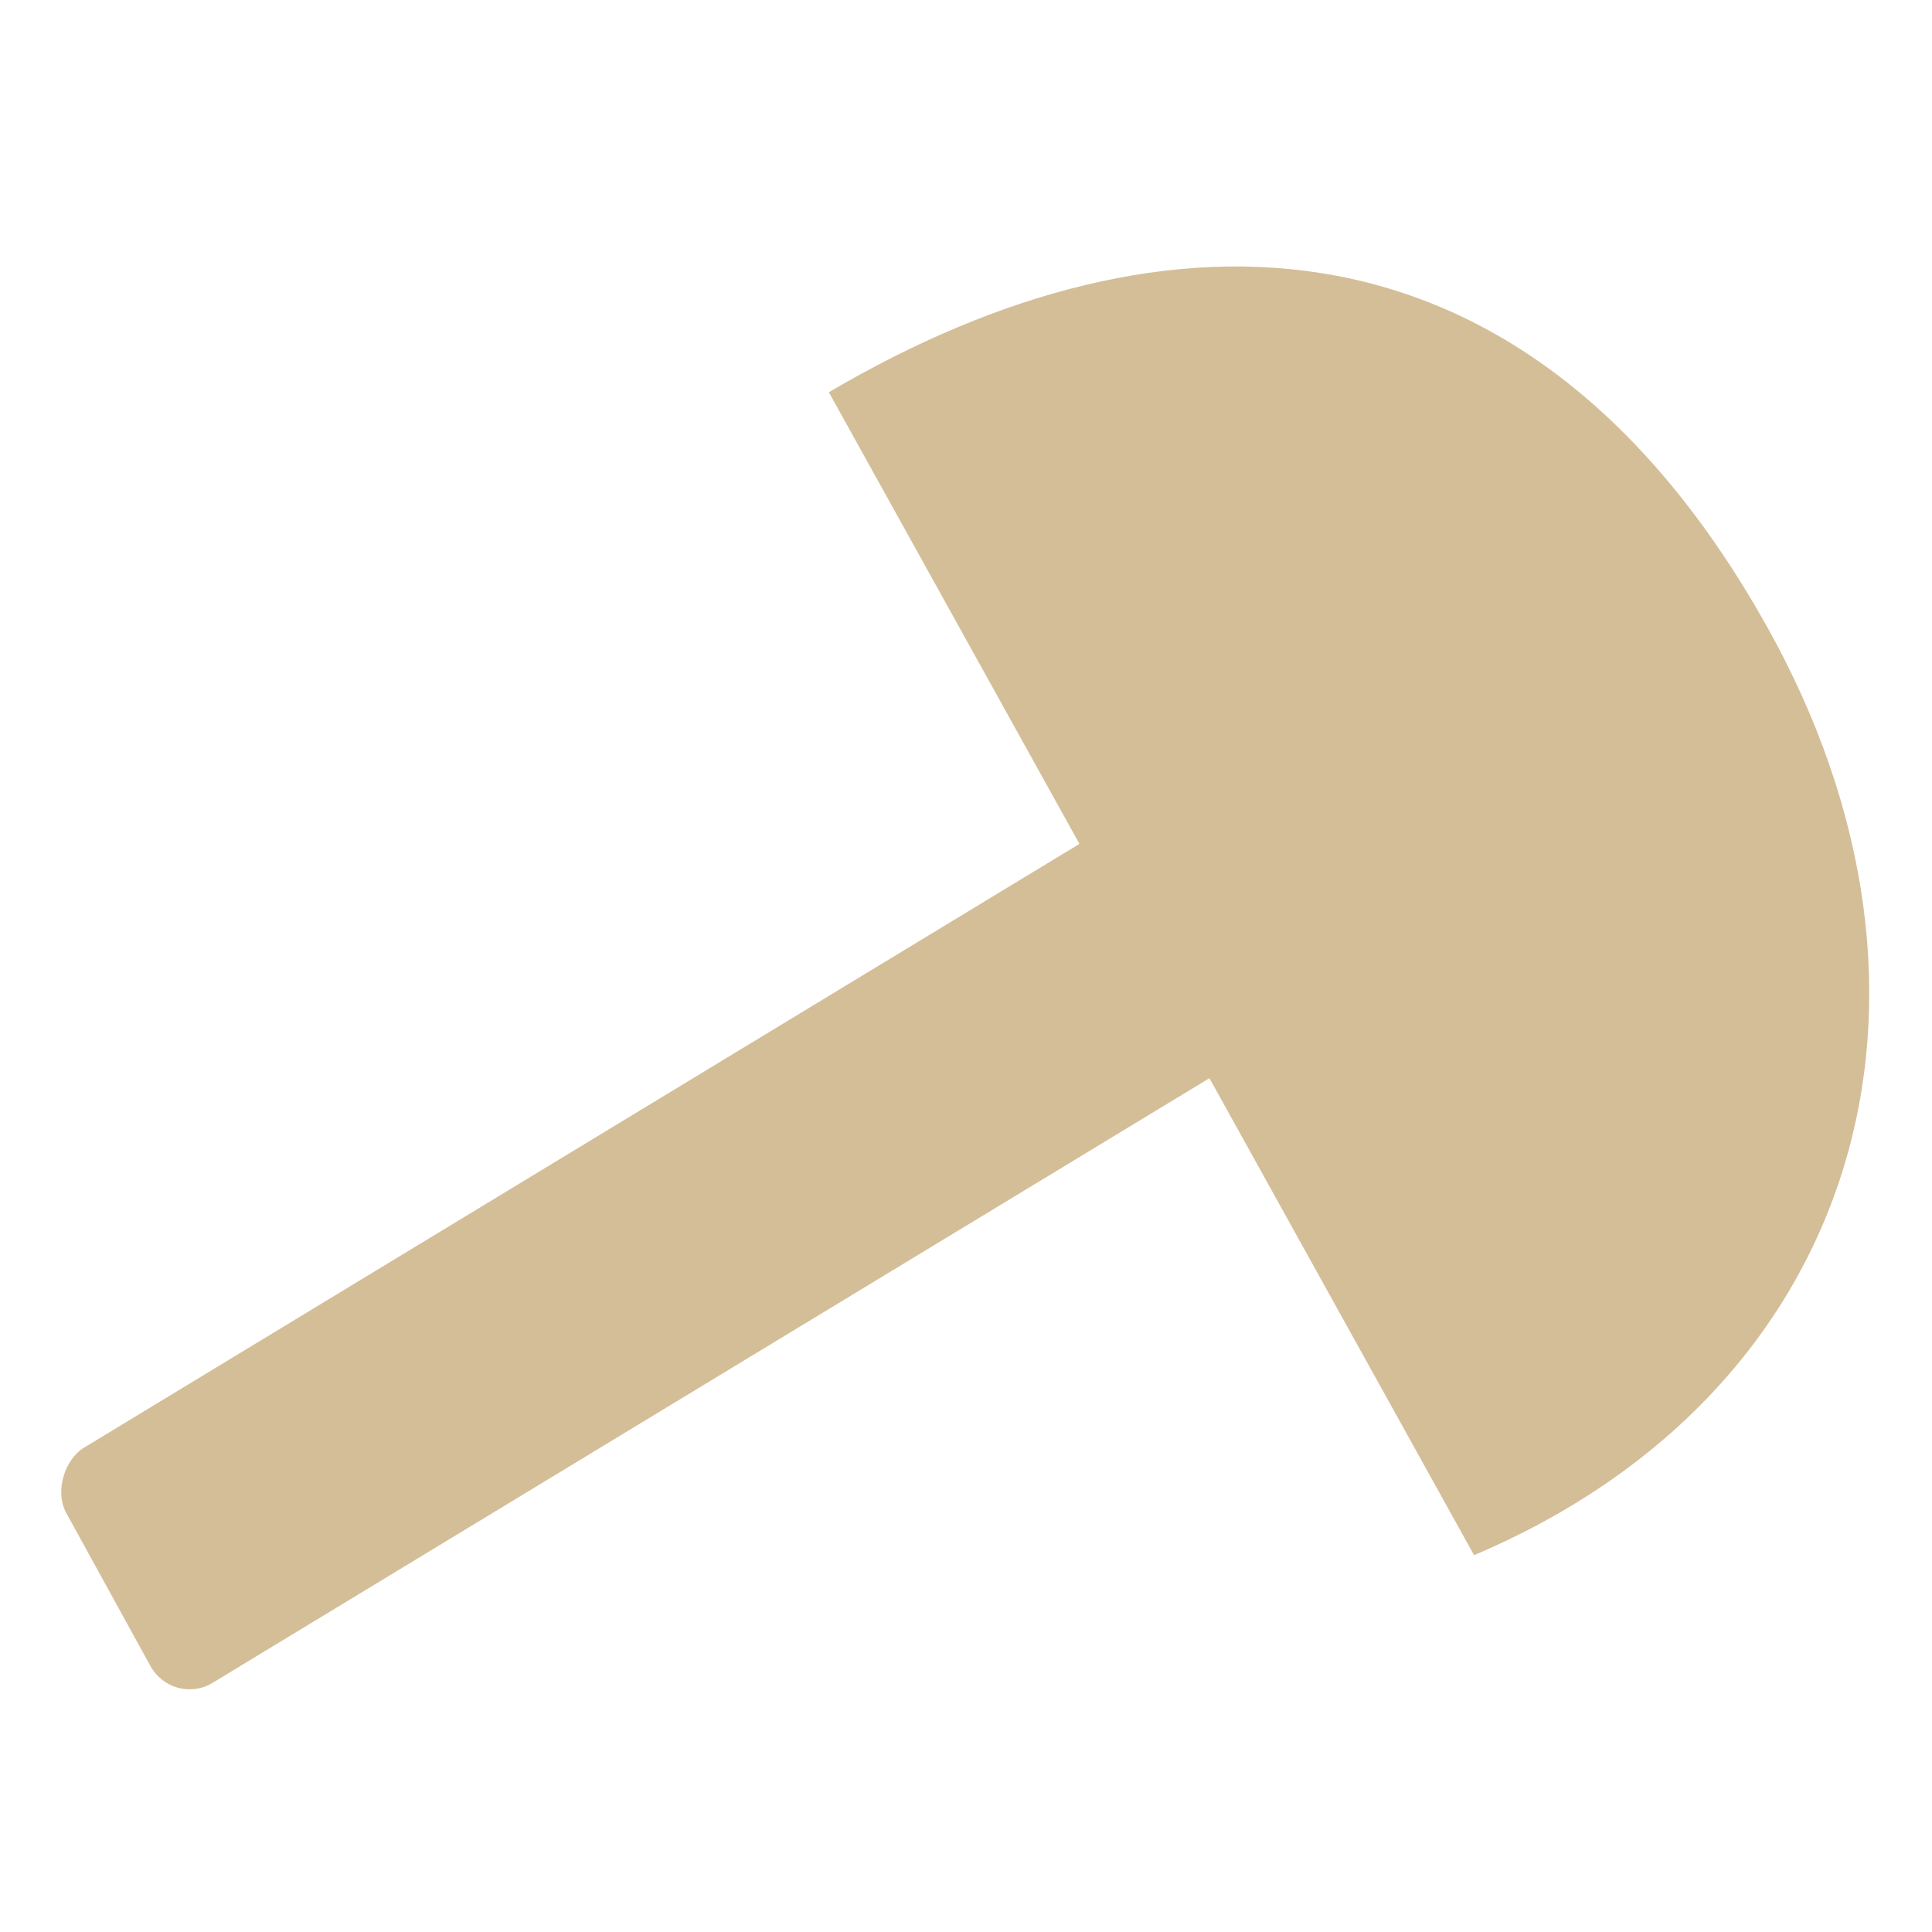 <svg xmlns="http://www.w3.org/2000/svg" width="16" height="16" version="1.1">
 <g style="fill:#d4be98" transform="matrix(1.069,0,0,1.09,-28.948,-31.063)">
  <rect style="fill:#d4be98" width="2.046" height="10.581" x="48.15" y="-15.09" ry=".359" transform="matrix(0.489,0.872,-0.859,0.511,0,0)"/>
  <path d="M 15.602,26.595 C 15.602,29.631 13.862,32.013 9.5,32 5.634,31.989 3.114,29.709 3.607,26.508 Z" transform="matrix(-0.423,-0.733,0.866,-0.5,17.069,56.212)" style="fill:#d4be98"/>
 </g>
</svg>
